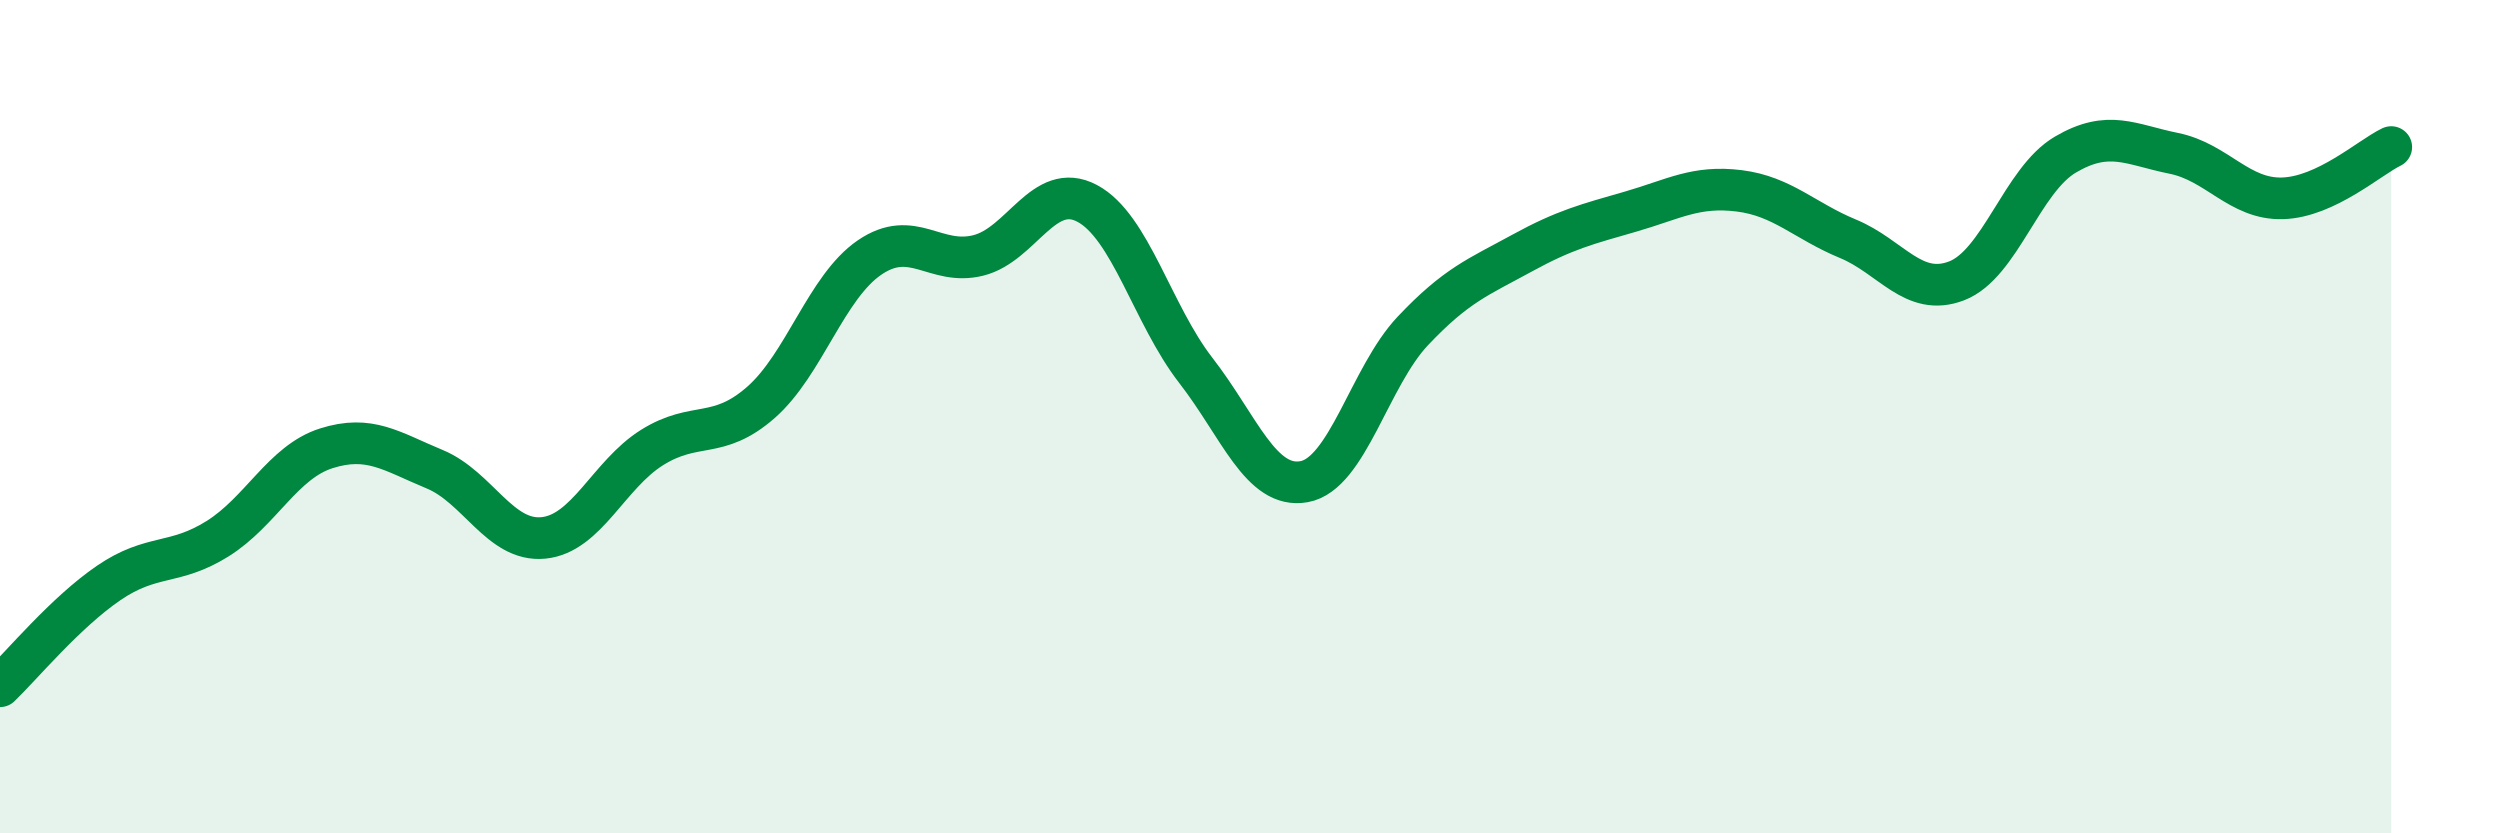 
    <svg width="60" height="20" viewBox="0 0 60 20" xmlns="http://www.w3.org/2000/svg">
      <path
        d="M 0,16.47 C 0.52,15.97 1.57,14.7 2.61,13.99 C 3.65,13.28 4.18,13.58 5.22,12.93 C 6.26,12.28 6.79,11.09 7.83,10.76 C 8.87,10.43 9.39,10.83 10.43,11.26 C 11.47,11.69 12,13.01 13.04,12.91 C 14.08,12.81 14.61,11.39 15.65,10.74 C 16.69,10.09 17.22,10.57 18.26,9.66 C 19.3,8.75 19.83,6.89 20.87,6.18 C 21.91,5.47 22.44,6.39 23.48,6.13 C 24.52,5.87 25.05,4.33 26.09,4.88 C 27.13,5.43 27.66,7.55 28.7,8.89 C 29.74,10.23 30.26,11.75 31.3,11.56 C 32.34,11.37 32.87,9.04 33.91,7.94 C 34.95,6.84 35.48,6.65 36.52,6.08 C 37.56,5.51 38.09,5.38 39.13,5.08 C 40.17,4.78 40.7,4.45 41.74,4.58 C 42.78,4.71 43.31,5.3 44.35,5.73 C 45.39,6.16 45.92,7.14 46.96,6.74 C 48,6.34 48.53,4.32 49.57,3.71 C 50.61,3.1 51.13,3.47 52.17,3.68 C 53.21,3.89 53.74,4.79 54.78,4.76 C 55.82,4.73 56.87,3.78 57.39,3.53L57.39 20L0 20Z"
        fill="#008740"
        opacity="0.1"
        stroke-linecap="round"
        stroke-linejoin="round"
      />
      <path
        d="M 0,16.47 C 0.52,15.97 1.57,14.7 2.61,13.99 C 3.65,13.28 4.18,13.58 5.22,12.93 C 6.26,12.28 6.79,11.09 7.83,10.76 C 8.87,10.43 9.39,10.83 10.43,11.26 C 11.47,11.69 12,13.01 13.04,12.91 C 14.08,12.81 14.61,11.39 15.65,10.74 C 16.69,10.09 17.22,10.57 18.26,9.66 C 19.3,8.75 19.83,6.89 20.87,6.18 C 21.91,5.47 22.44,6.39 23.48,6.13 C 24.52,5.87 25.05,4.33 26.09,4.88 C 27.13,5.43 27.66,7.55 28.7,8.89 C 29.74,10.23 30.26,11.75 31.3,11.56 C 32.34,11.37 32.87,9.04 33.91,7.94 C 34.95,6.84 35.48,6.65 36.52,6.08 C 37.56,5.51 38.09,5.38 39.13,5.08 C 40.17,4.78 40.7,4.45 41.74,4.58 C 42.78,4.71 43.31,5.3 44.35,5.73 C 45.39,6.16 45.92,7.14 46.96,6.74 C 48,6.34 48.53,4.32 49.57,3.71 C 50.61,3.1 51.13,3.47 52.17,3.68 C 53.21,3.89 53.74,4.79 54.78,4.76 C 55.82,4.73 56.87,3.78 57.39,3.53"
        stroke="#008740"
        stroke-width="1"
        fill="none"
        stroke-linecap="round"
        stroke-linejoin="round"
      />
    </svg>
  
